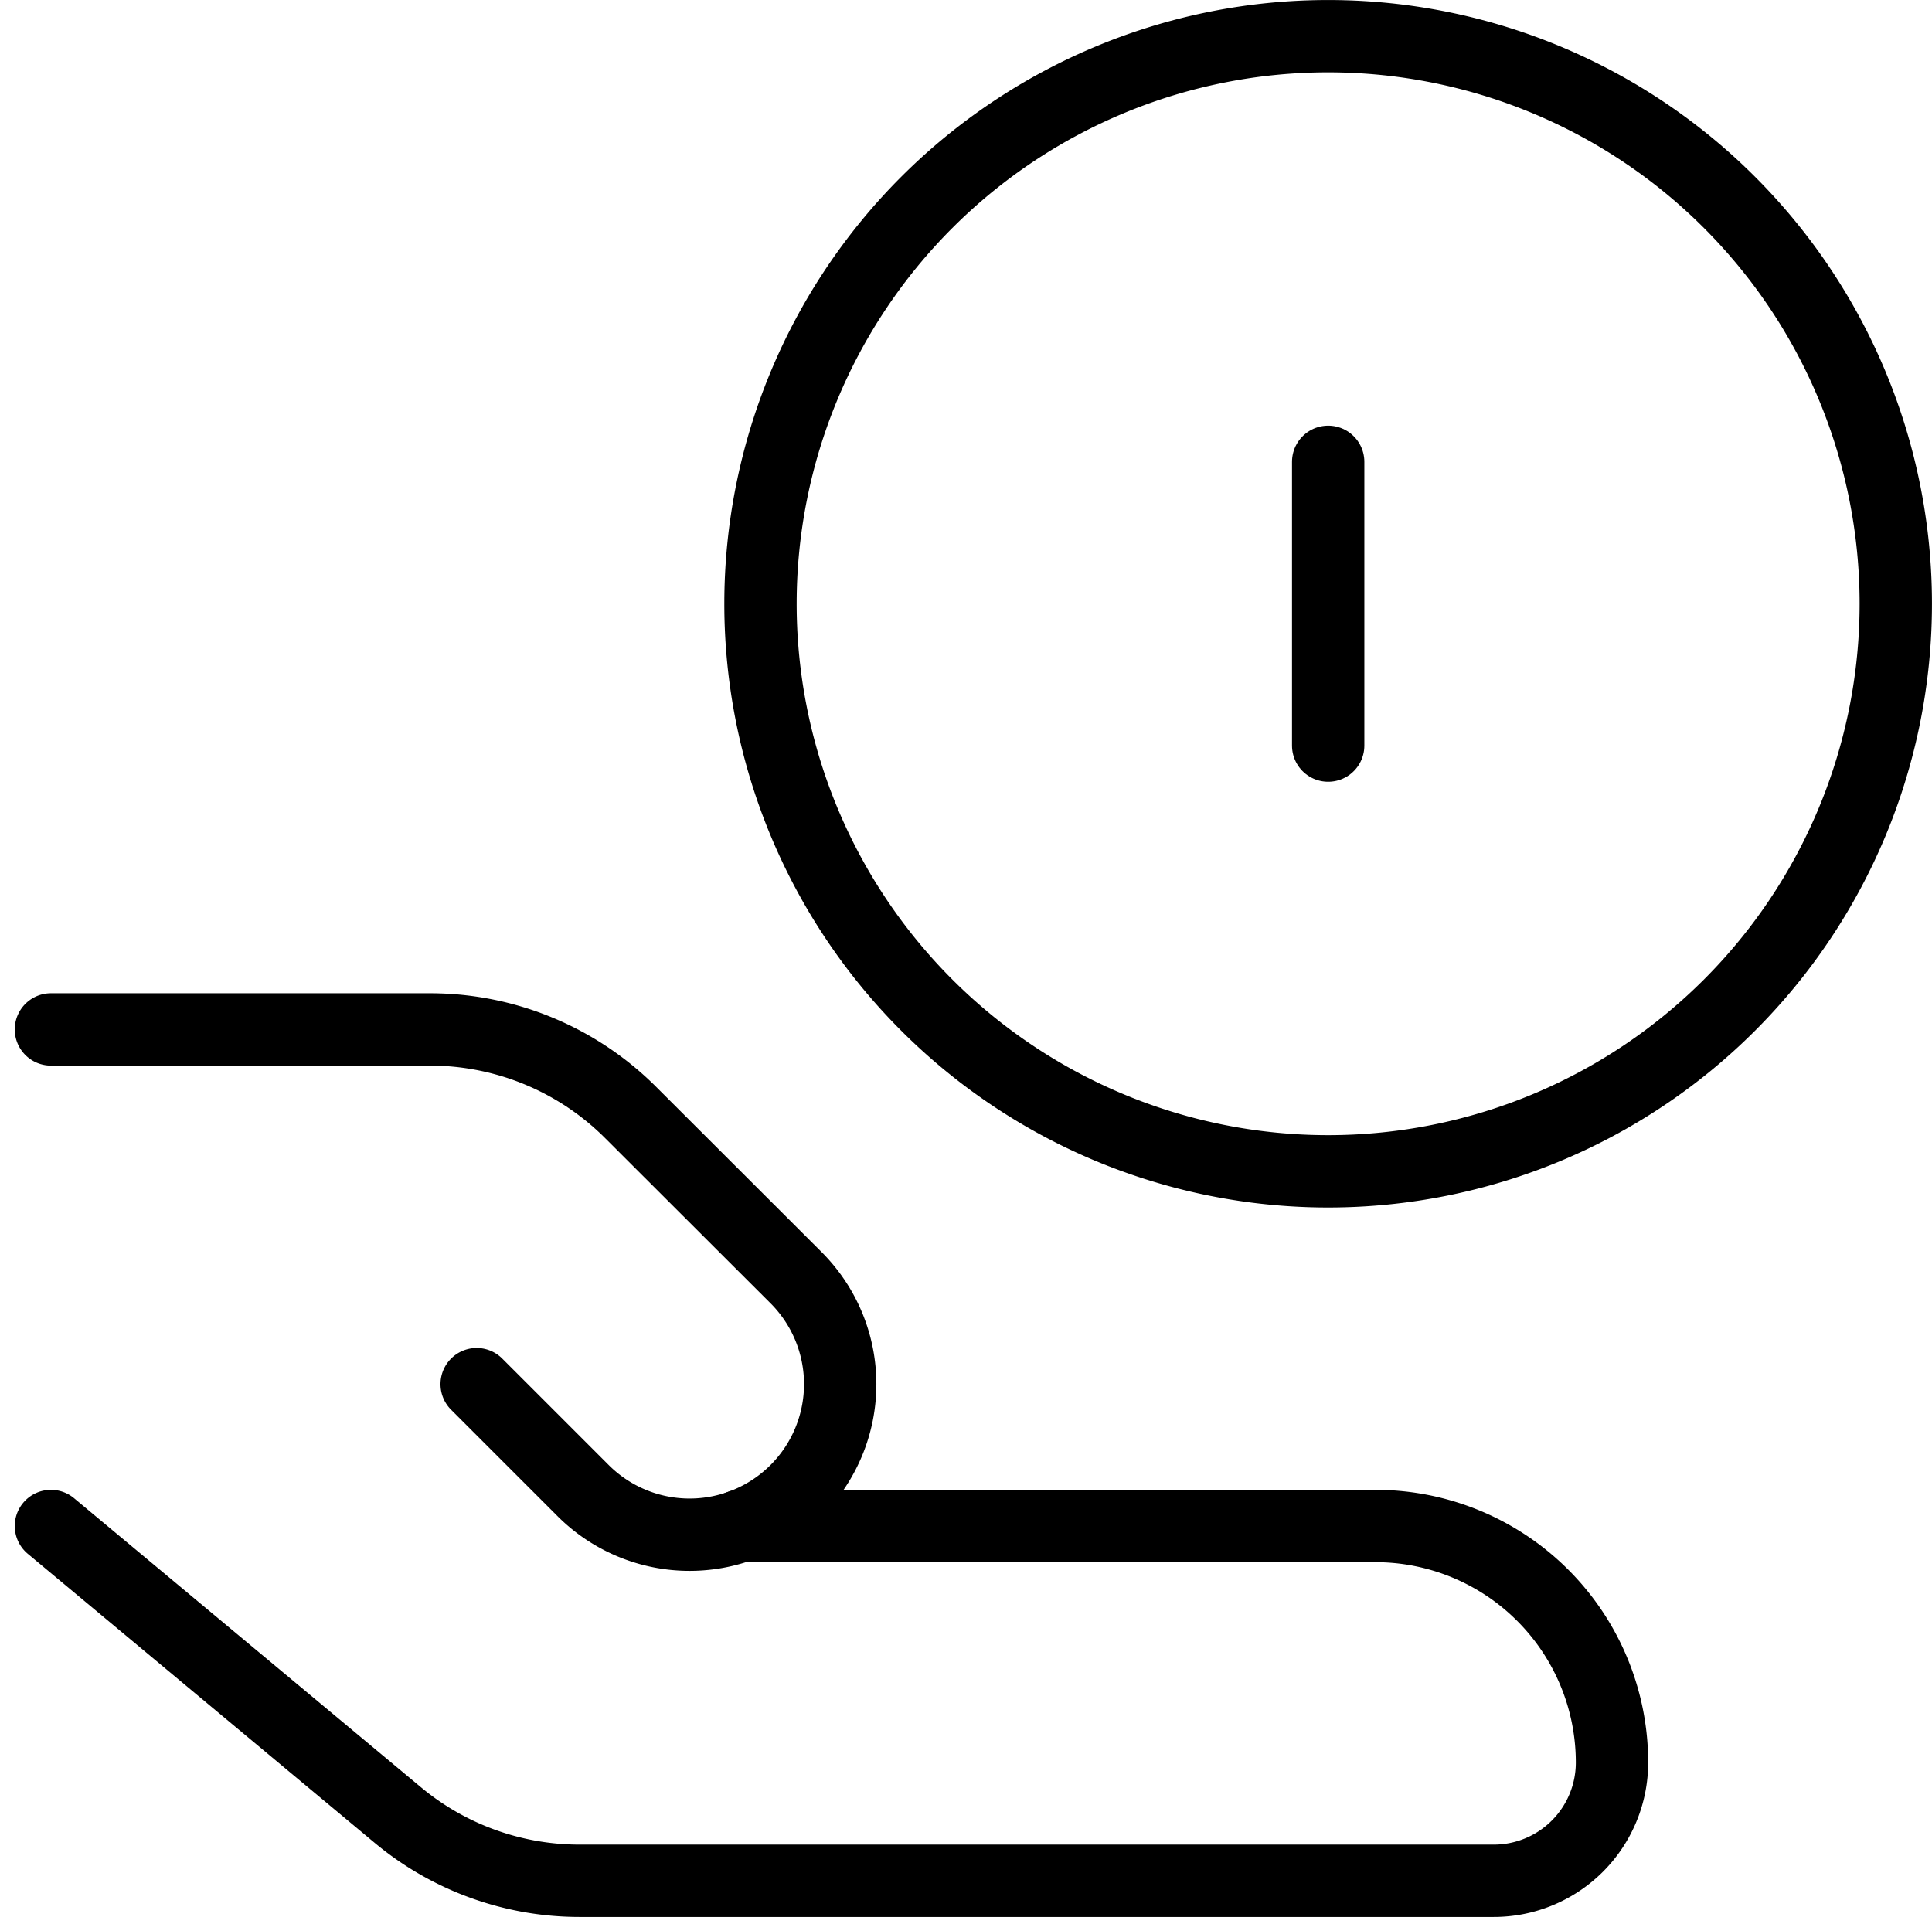 <svg xmlns="http://www.w3.org/2000/svg" width="53.408" height="53" viewBox="0 0 53.408 53">
  <g id="coin-share--payment-cash-money-finance-receive-give-coin-hand" transform="translate(0.908 0.5)">
    <path id="Vector" d="M21.192,31.885A15.692,15.692,0,1,0,5.5,16.192,15.692,15.692,0,0,0,21.192,31.885Z" transform="translate(14.615)" fill="none" stroke="#000" stroke-linecap="round" stroke-linejoin="round" stroke-width="2"/>
    <path id="Vector_2" d="M9.5,11.346V3.5" transform="translate(26.308 8.769)" fill="none" stroke="#000" stroke-linecap="round" stroke-linejoin="round" stroke-width="2"/>
    <path id="Vector_294" data-name="Vector 294" d="M.5,11l9.587,7.989a7.845,7.845,0,0,0,5.023,1.819H40.385a3.269,3.269,0,0,0,3.269-3.269A6.539,6.539,0,0,0,37.115,11H19.544" transform="translate(0 30.692)" fill="none" stroke="#000" stroke-linecap="round" stroke-linejoin="round" stroke-width="2"/>
    <path id="Vector_295" data-name="Vector 295" d="M12.269,17.308l2.942,2.942A4.161,4.161,0,0,0,21.1,14.365L16.529,9.8a7.846,7.846,0,0,0-5.548-2.3H.5" transform="translate(0 20.462)" fill="none" stroke="#000" stroke-linecap="round" stroke-linejoin="round" stroke-width="2"/>
  </g>
</svg>
